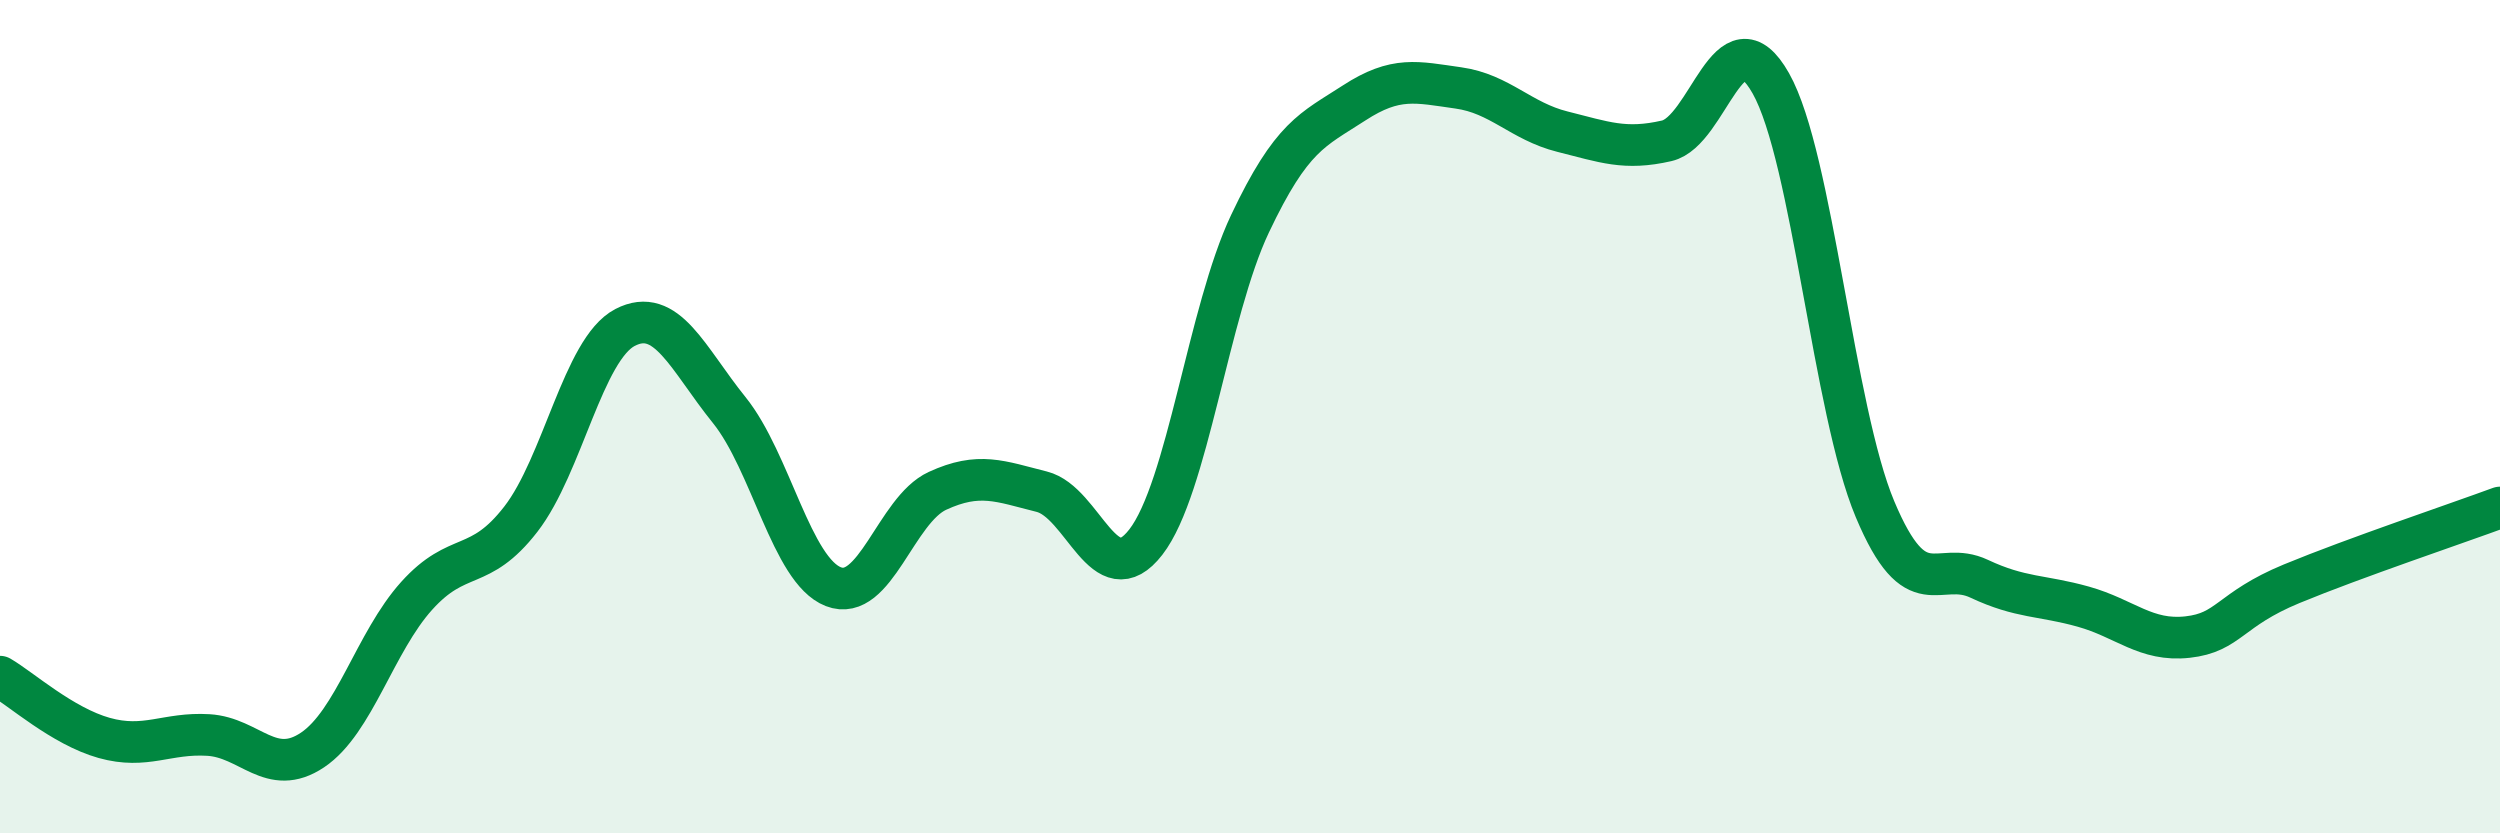 
    <svg width="60" height="20" viewBox="0 0 60 20" xmlns="http://www.w3.org/2000/svg">
      <path
        d="M 0,16.24 C 0.5,16.53 1.5,17.43 2.5,17.71 C 3.5,17.99 4,17.58 5,17.64 C 6,17.7 6.5,18.67 7.5,18 C 8.5,17.33 9,15.41 10,14.3 C 11,13.19 11.5,13.75 12.5,12.46 C 13.5,11.17 14,8.38 15,7.86 C 16,7.34 16.5,8.6 17.5,9.84 C 18.5,11.08 19,13.69 20,14.08 C 21,14.47 21.5,12.24 22.5,11.78 C 23.5,11.32 24,11.55 25,11.8 C 26,12.05 26.5,14.3 27.5,13.01 C 28.5,11.72 29,7.48 30,5.37 C 31,3.26 31.5,3.12 32.5,2.47 C 33.5,1.82 34,1.97 35,2.11 C 36,2.25 36.5,2.91 37.5,3.16 C 38.5,3.41 39,3.61 40,3.38 C 41,3.15 41.5,0.23 42.5,2 C 43.5,3.77 44,9.84 45,12.22 C 46,14.6 46.5,13.42 47.5,13.89 C 48.5,14.36 49,14.28 50,14.56 C 51,14.84 51.5,15.4 52.5,15.29 C 53.5,15.18 53.5,14.63 55,14.01 C 56.5,13.39 59,12.55 60,12.18L60 20L0 20Z"
        fill="#008740"
        opacity="0.1"
        stroke-linecap="round"
        stroke-linejoin="round"
      />
      <path
        d="M 0,16.24 C 0.5,16.53 1.5,17.43 2.5,17.71 C 3.5,17.99 4,17.58 5,17.64 C 6,17.7 6.5,18.67 7.5,18 C 8.5,17.33 9,15.41 10,14.3 C 11,13.19 11.5,13.75 12.5,12.46 C 13.5,11.17 14,8.38 15,7.86 C 16,7.34 16.5,8.6 17.5,9.84 C 18.5,11.08 19,13.69 20,14.08 C 21,14.47 21.5,12.24 22.5,11.78 C 23.5,11.32 24,11.55 25,11.8 C 26,12.05 26.5,14.3 27.5,13.01 C 28.5,11.72 29,7.48 30,5.37 C 31,3.26 31.5,3.12 32.5,2.47 C 33.5,1.82 34,1.97 35,2.11 C 36,2.25 36.5,2.91 37.5,3.16 C 38.5,3.41 39,3.61 40,3.38 C 41,3.15 41.5,0.23 42.5,2 C 43.5,3.77 44,9.84 45,12.22 C 46,14.6 46.5,13.42 47.5,13.89 C 48.5,14.36 49,14.28 50,14.56 C 51,14.84 51.5,15.4 52.5,15.29 C 53.5,15.18 53.5,14.63 55,14.01 C 56.5,13.39 59,12.55 60,12.18"
        stroke="#008740"
        stroke-width="1"
        fill="none"
        stroke-linecap="round"
        stroke-linejoin="round"
      />
    </svg>
  